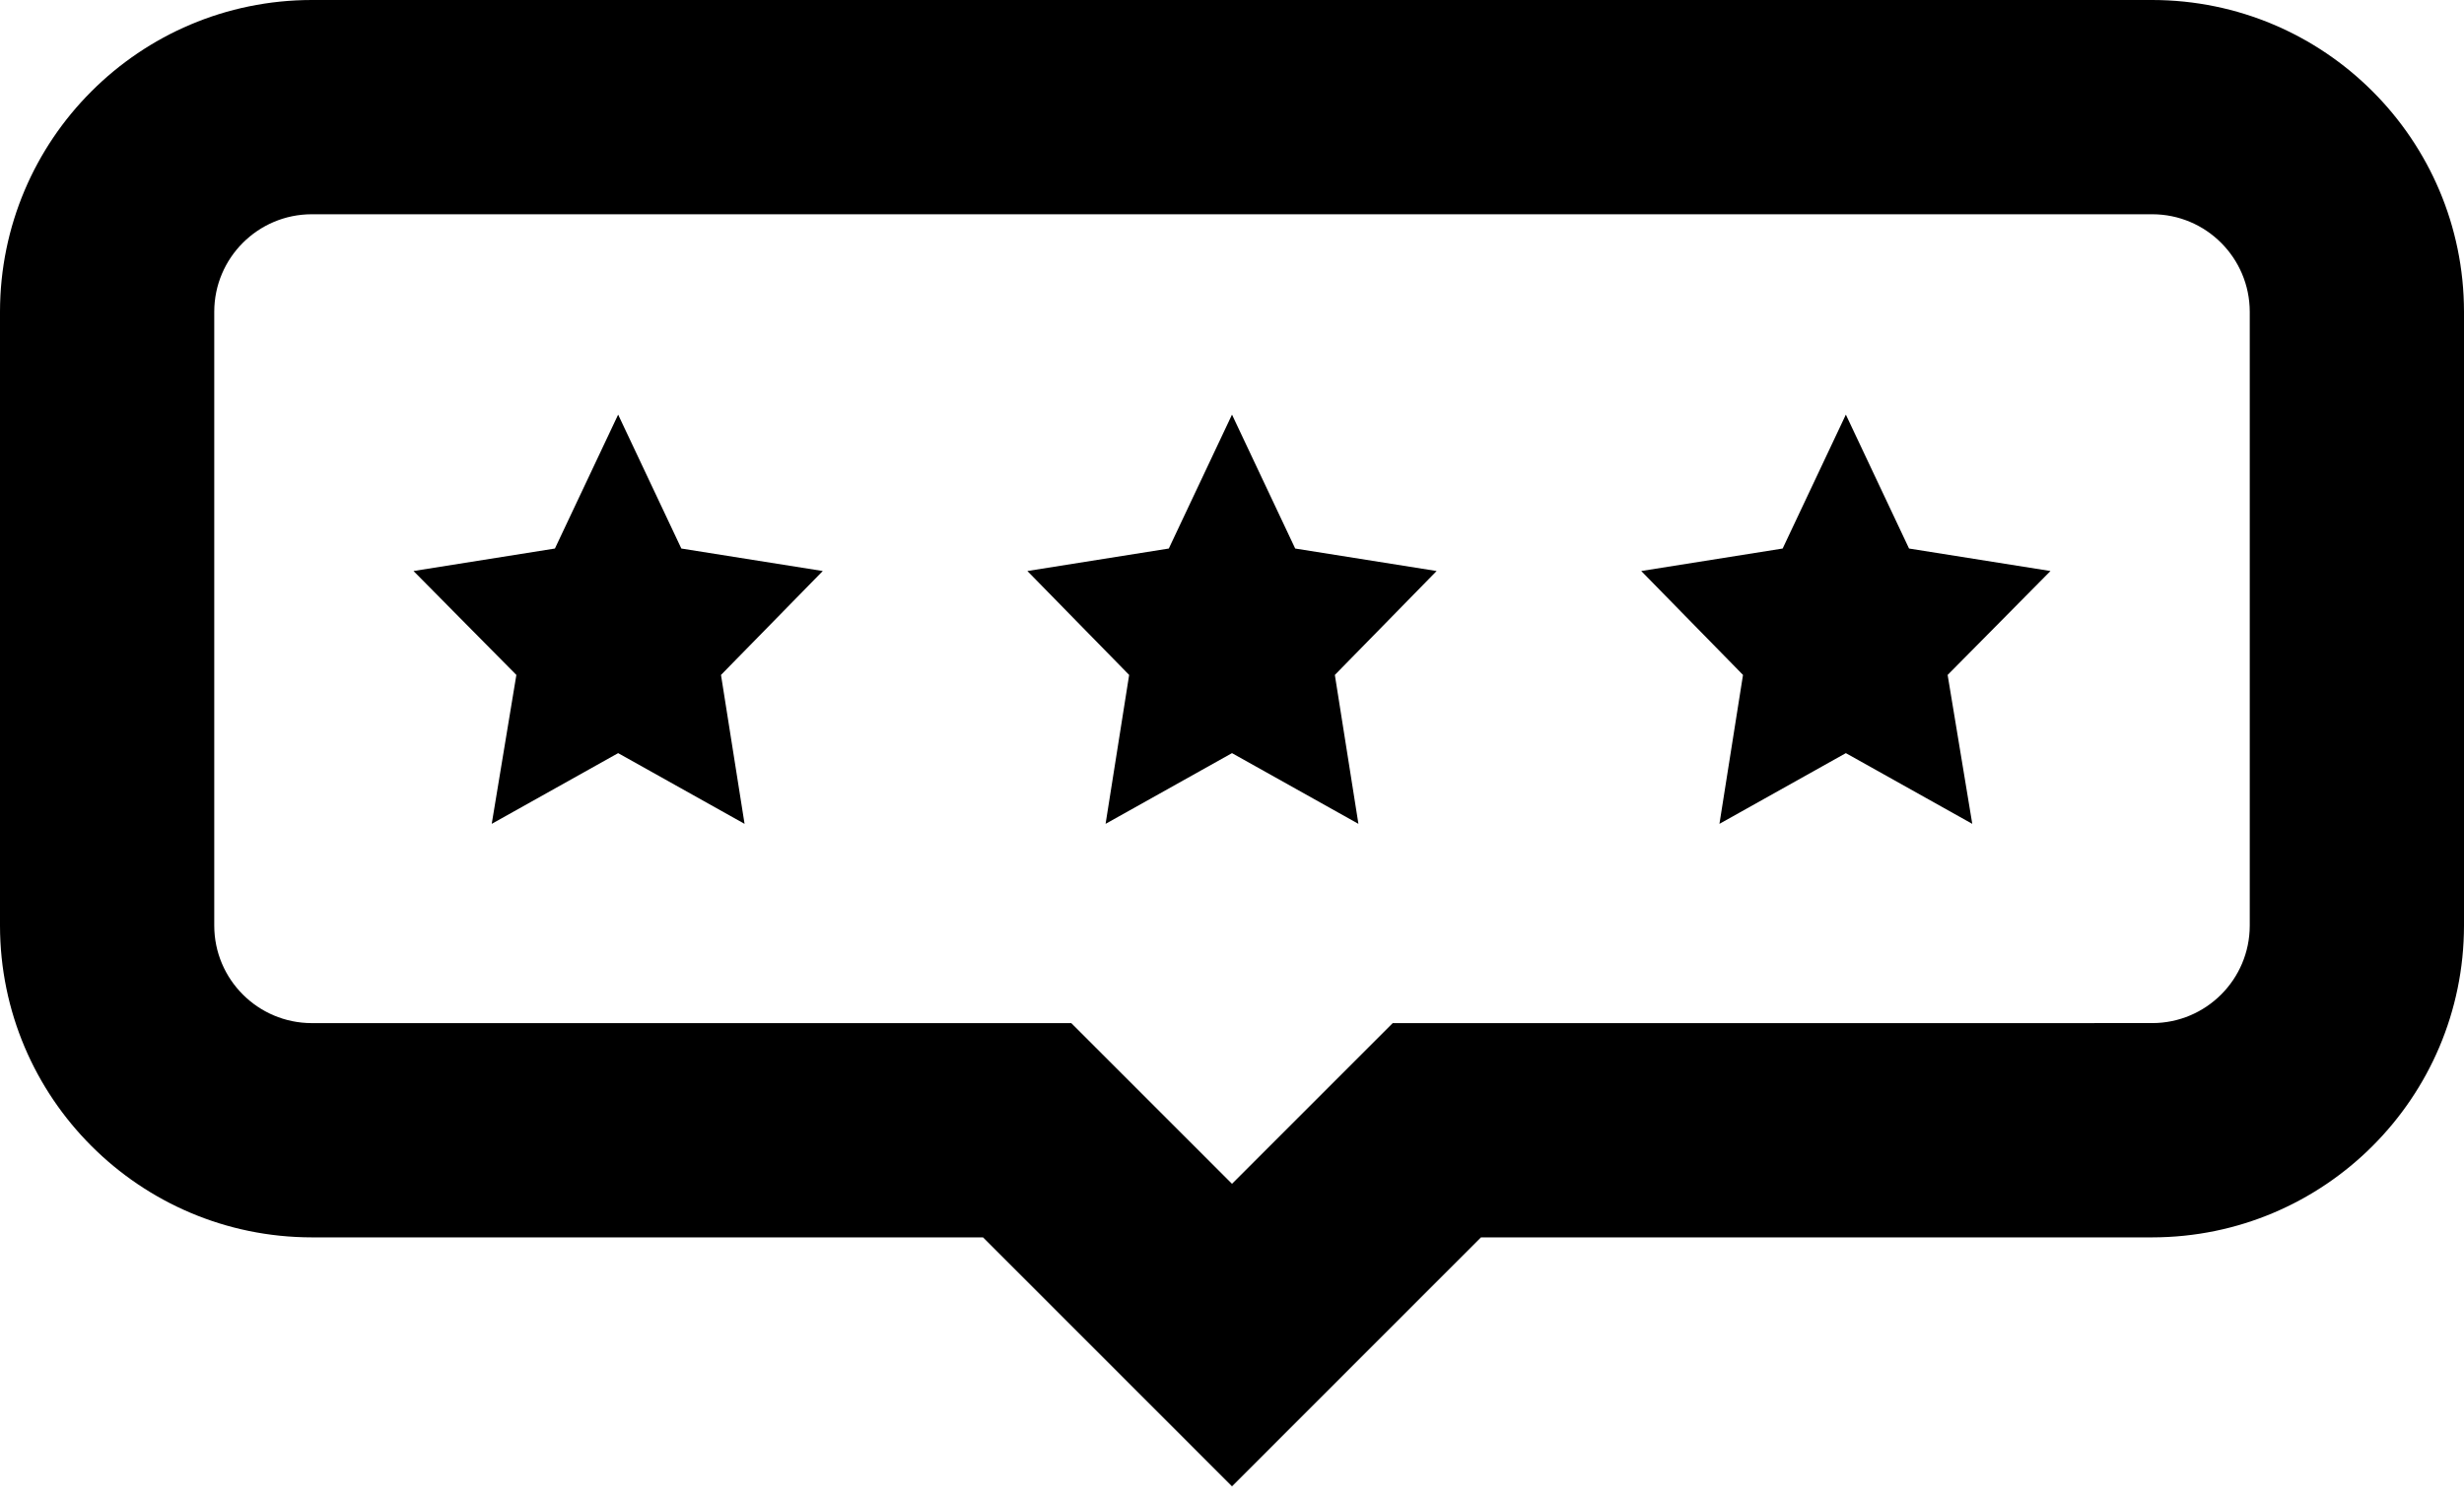 <svg width="85" height="52" viewBox="0 0 85 52" fill="none" xmlns="http://www.w3.org/2000/svg">
<path d="M42.5 14.302L44.68 18.922L49.559 19.698L46.048 23.283L46.861 28.42L42.5 25.98L38.139 28.42L38.952 23.283L35.441 19.698L40.32 18.922L42.5 14.302ZM63.676 14.302L65.856 18.922L70.735 19.698L67.187 23.283L68.037 28.42L63.676 25.98L59.315 28.42L60.128 23.283L56.617 19.698L61.496 18.922L63.676 14.302ZM21.324 14.302L23.504 18.922L28.383 19.698L24.872 23.283L25.685 28.42L21.324 25.98L16.963 28.42L17.813 23.283L14.265 19.698L19.143 18.922L21.324 14.302ZM10.754 5.00442e-05H74.246C80.183 0.006 84.994 4.817 85 10.754V31.93C84.994 37.867 80.183 42.678 74.246 42.685H51.089L42.5 51.273L33.911 42.685H10.754C4.817 42.678 0.006 37.867 0 31.931V10.754C0.006 4.817 4.817 0.006 10.754 0H10.754L10.754 5.00442e-05ZM74.246 35.293C76.102 35.291 77.607 33.787 77.609 31.931V10.754C77.606 8.898 76.102 7.393 74.246 7.391H10.754C8.898 7.393 7.393 8.898 7.391 10.754V31.93C7.393 33.787 8.898 35.291 10.754 35.294H36.956L42.5 40.837L48.044 35.294L74.246 35.293Z" fill="black"/>
</svg>
